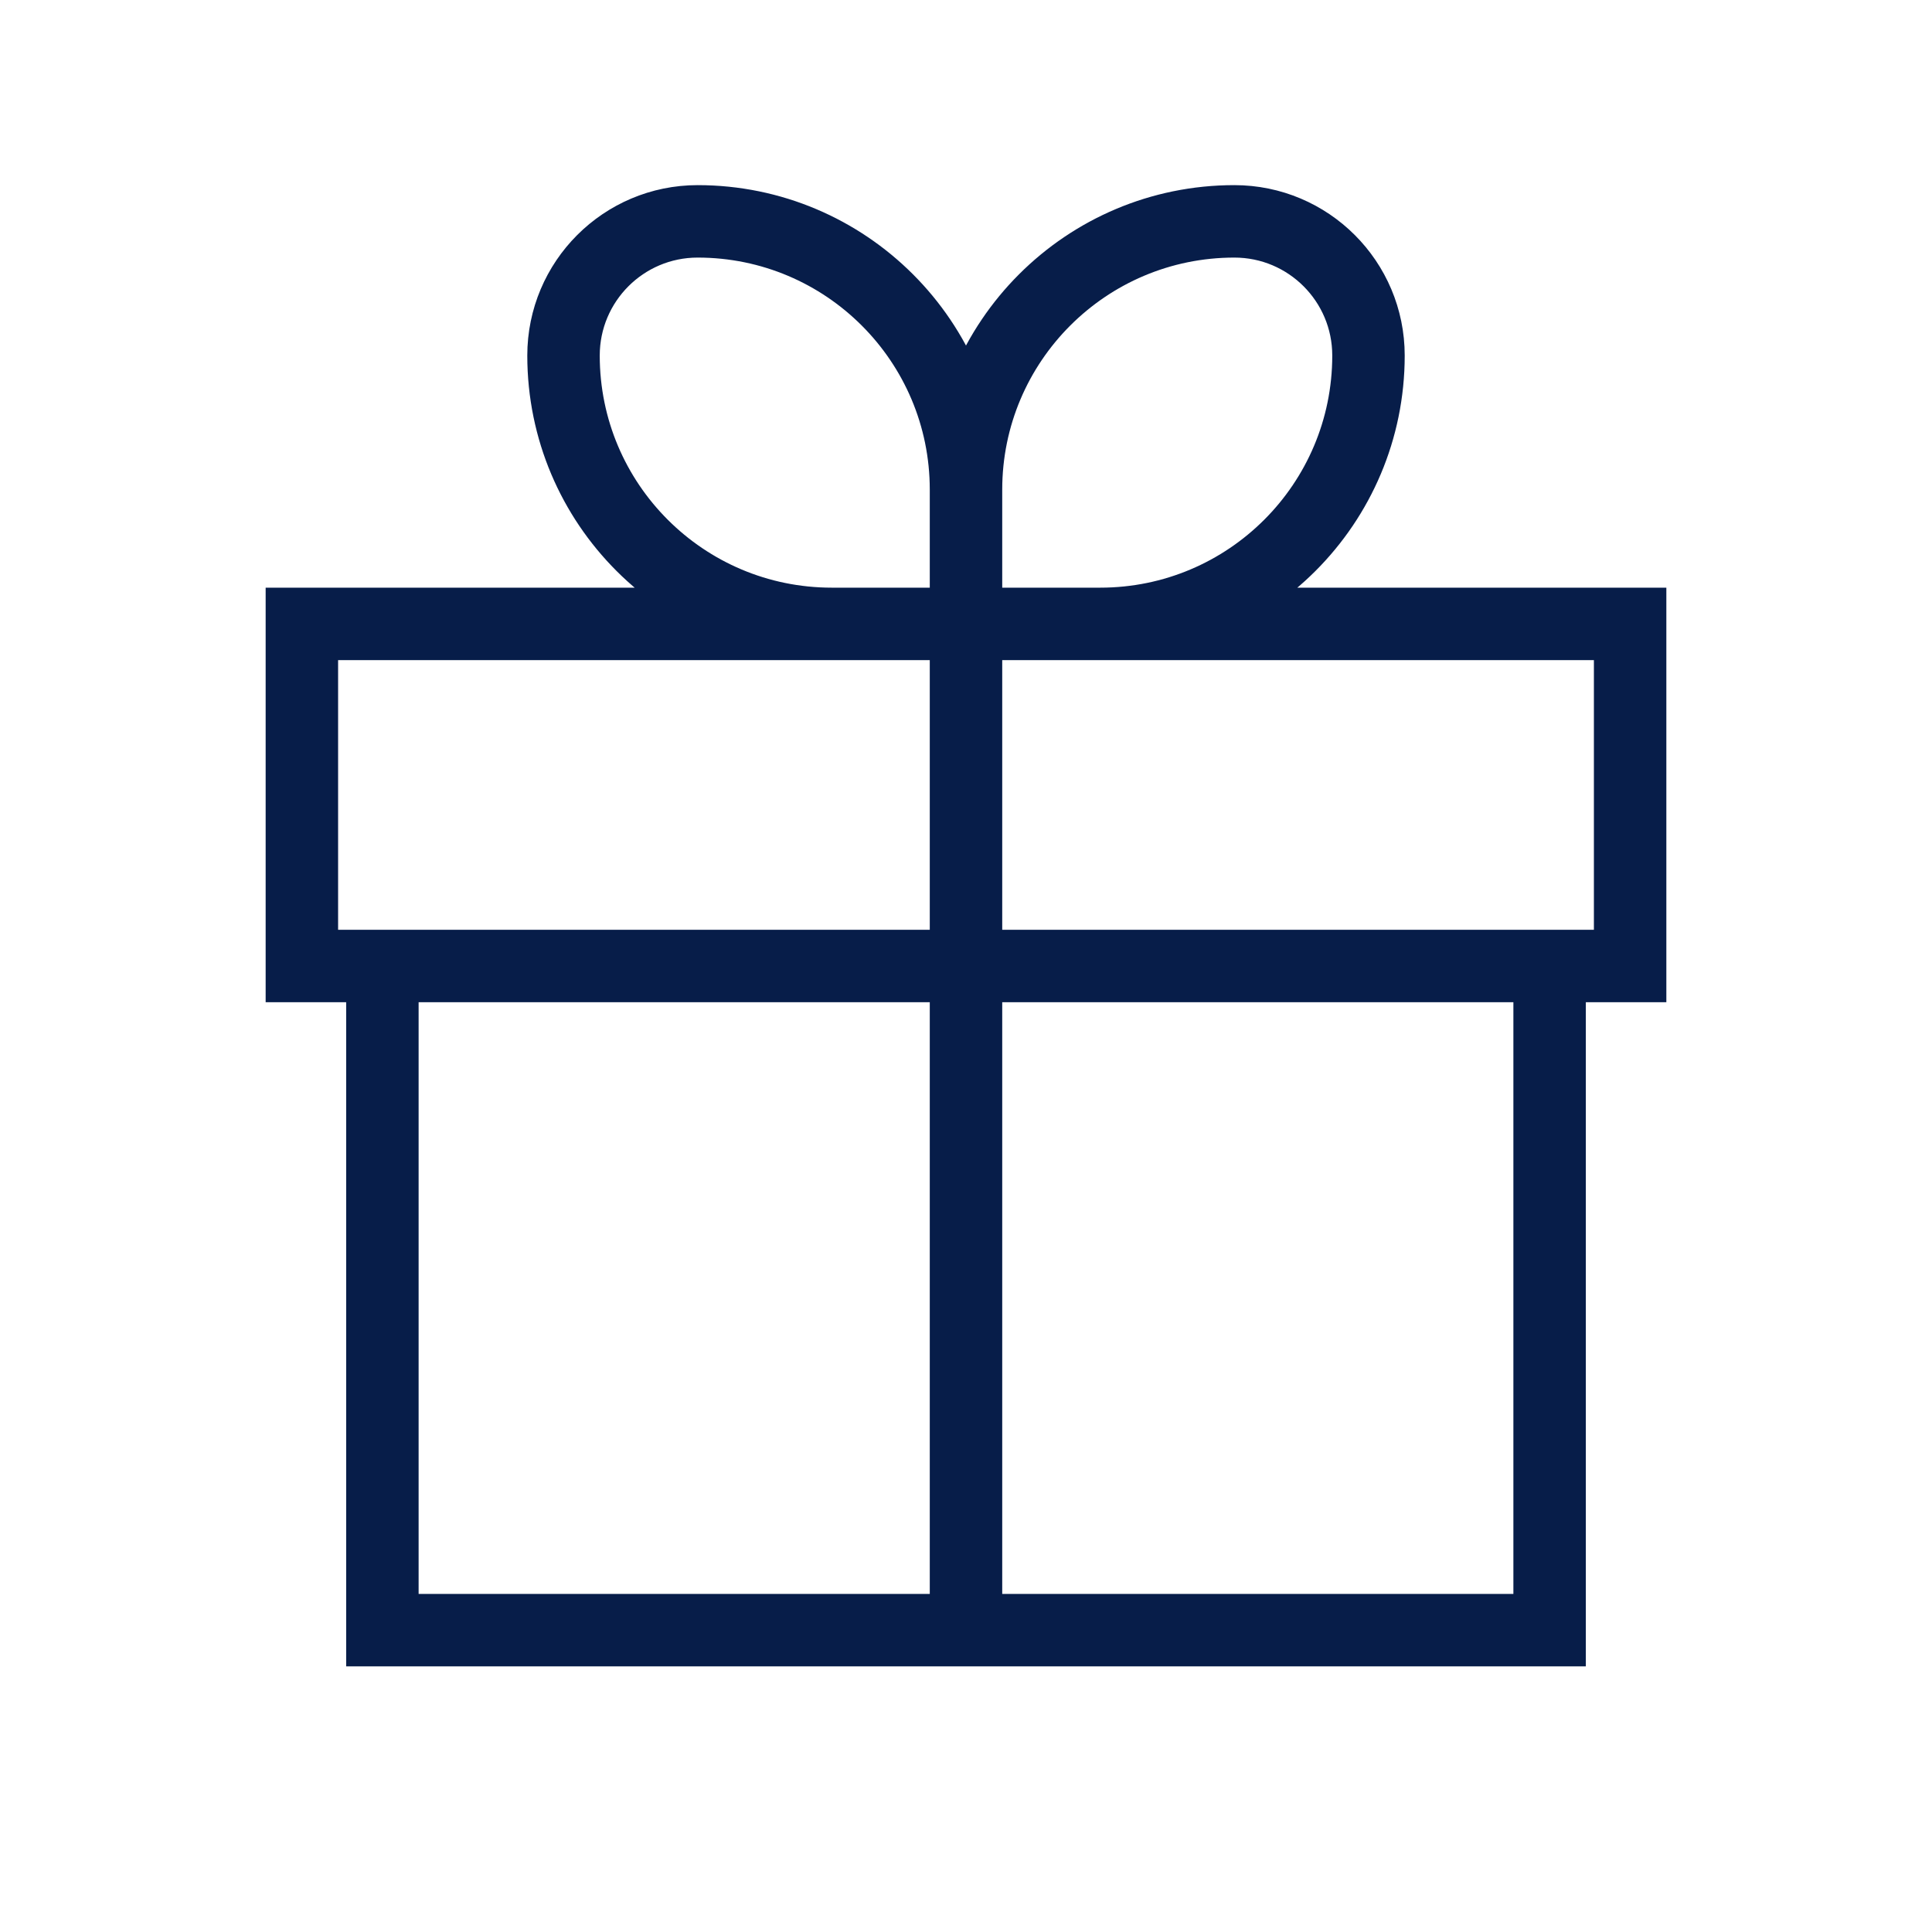 <svg width="40" height="40" viewBox="0 0 40 40" fill="none" xmlns="http://www.w3.org/2000/svg">
<path d="M20 12.917V10.139M20 12.917H17.222C14.154 12.917 11.667 10.43 11.667 7.361C11.667 5.827 12.91 4.583 14.444 4.583C17.513 4.583 20 7.071 20 10.139M20 12.917H22.778C25.846 12.917 28.333 10.43 28.333 7.361C28.333 5.827 27.09 4.583 25.556 4.583C22.487 4.583 20 7.071 20 10.139M20 12.917V33.75M7.917 20V33.75H32.083V20M7.917 20H32.083M7.917 20H6.25V12.917H33.75V20H32.083" stroke="#071D49" stroke-width="1.5"/>
</svg>
